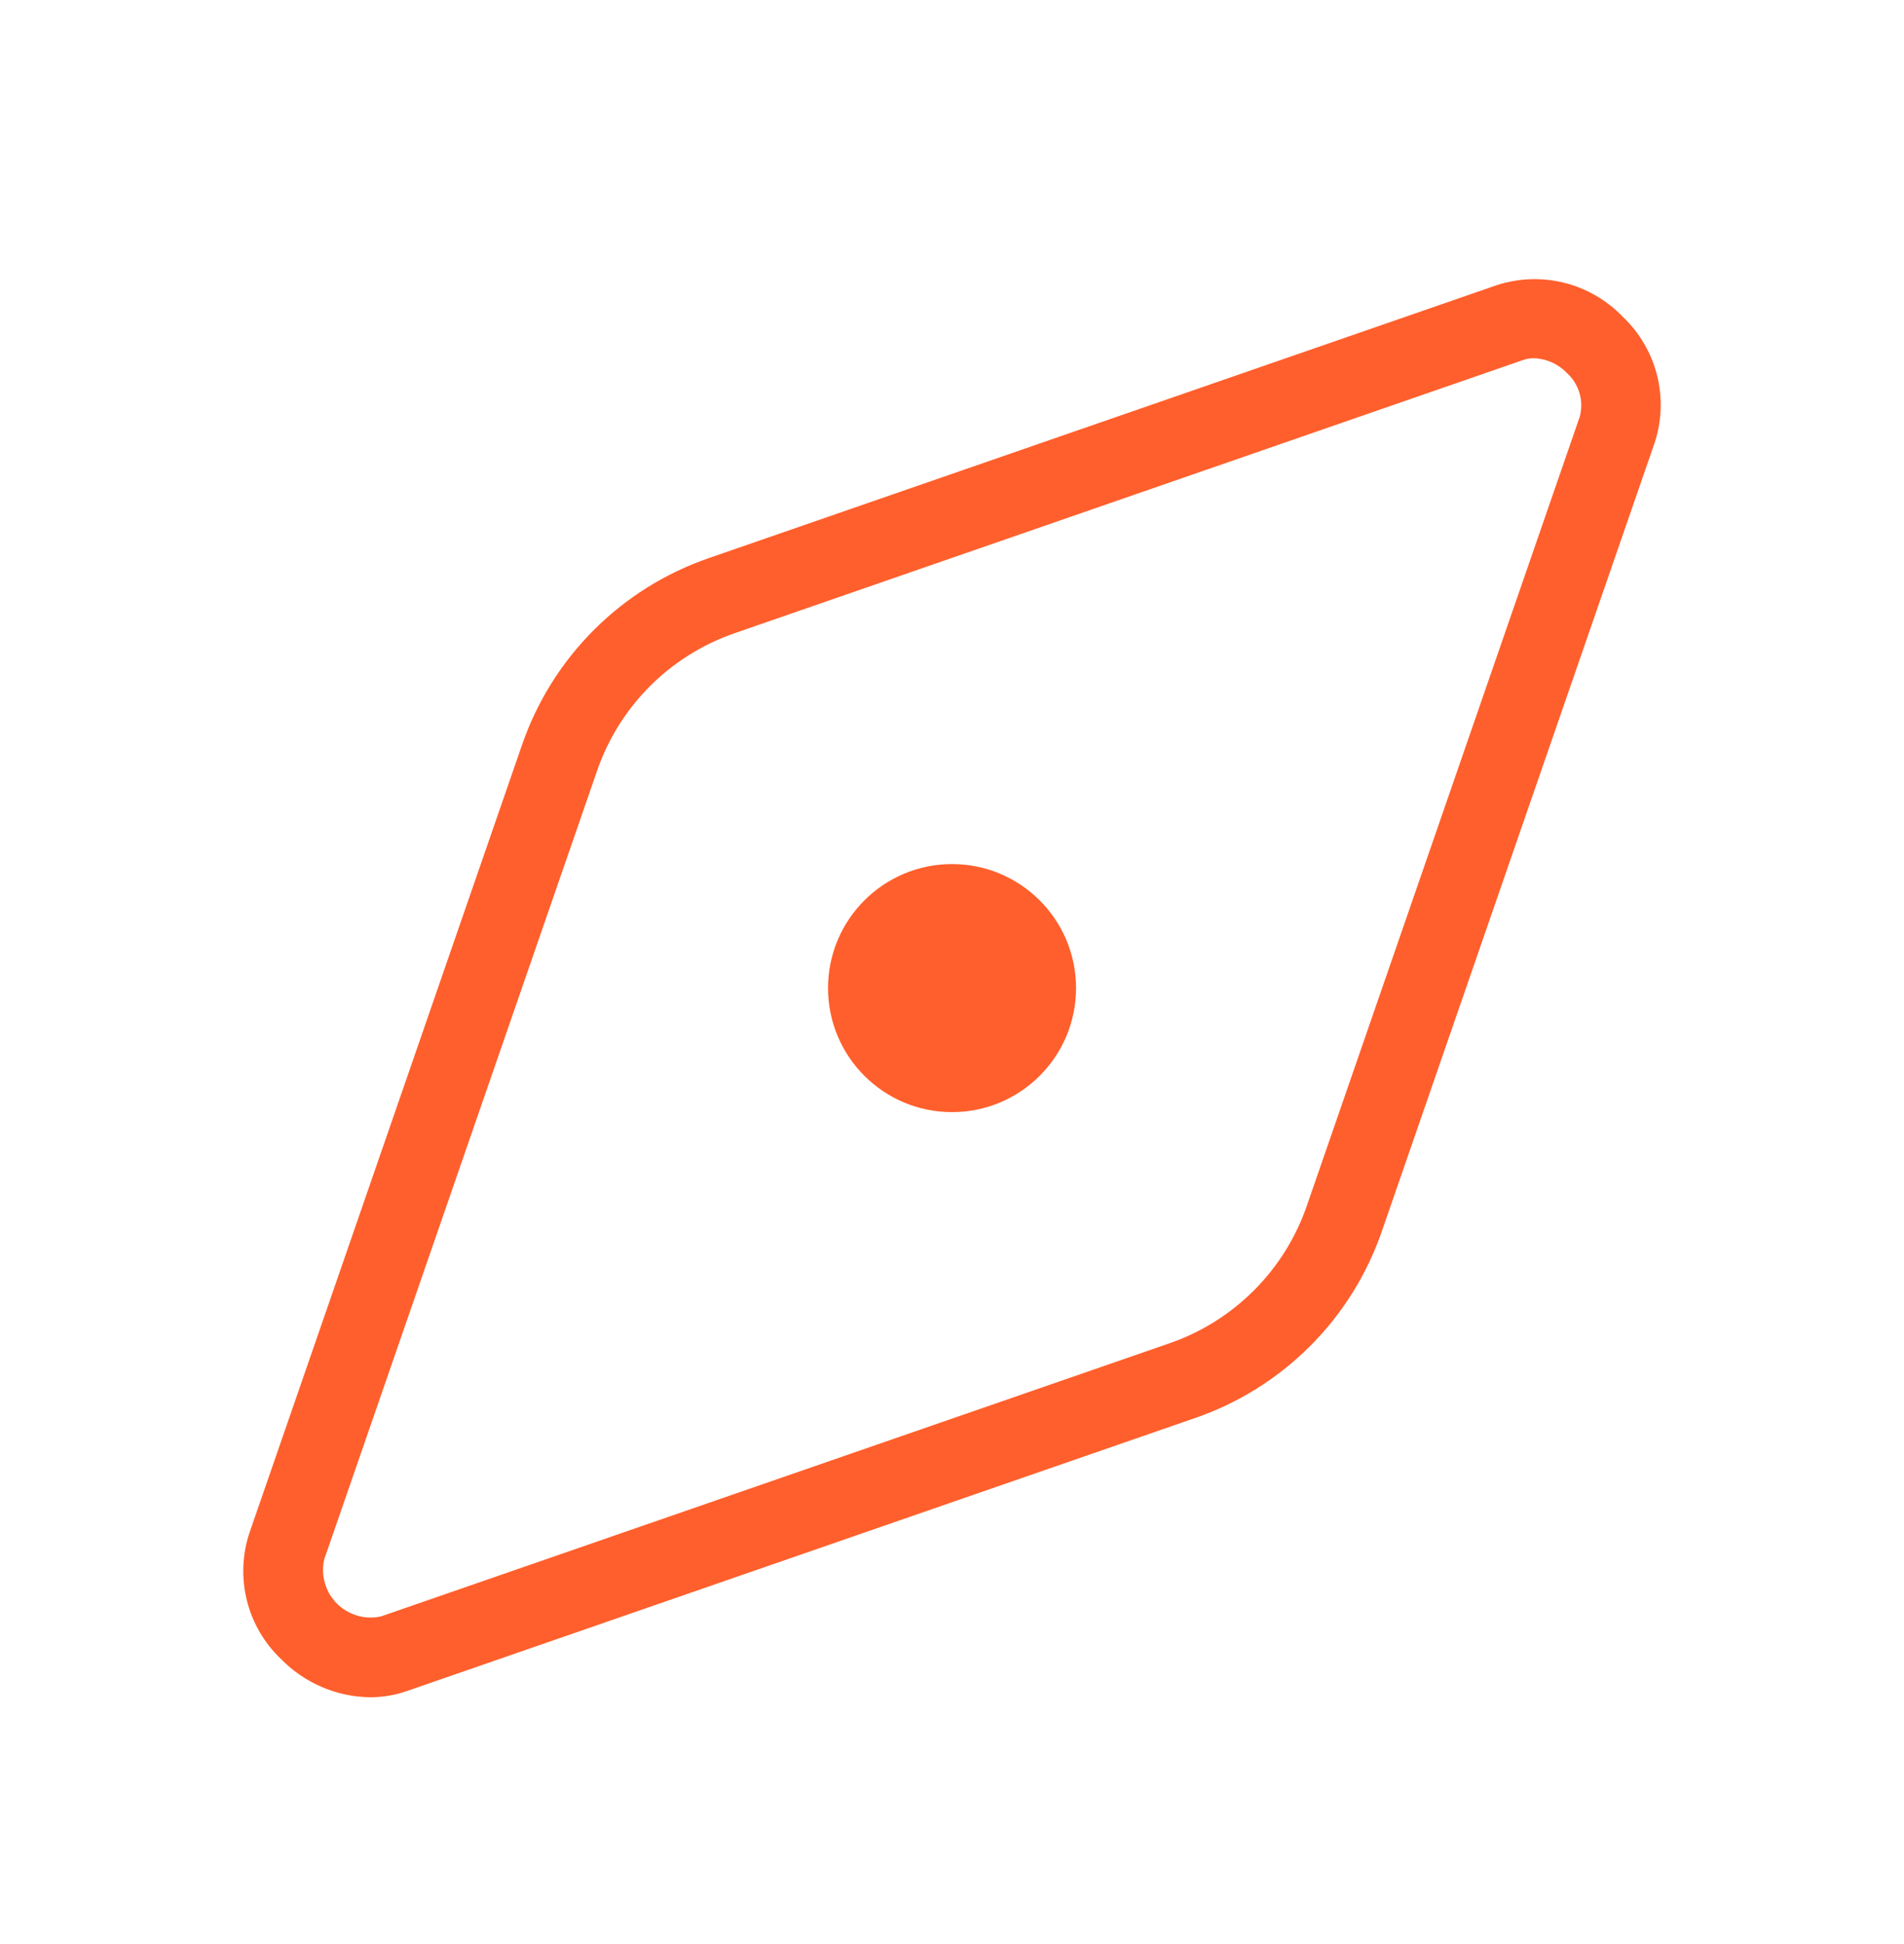 <svg width="48" height="49" viewBox="0 0 48 49" fill="none" xmlns="http://www.w3.org/2000/svg">
<path d="M9.321 42.779C8.479 42.766 7.677 42.42 7.087 41.819C6.666 41.419 6.367 40.908 6.225 40.345C6.084 39.782 6.105 39.19 6.287 38.639L13.159 18.779C13.535 17.686 14.155 16.694 14.973 15.877C15.79 15.06 16.782 14.441 17.875 14.065L37.735 7.187C38.286 7.008 38.877 6.988 39.439 7.129C40.002 7.271 40.512 7.568 40.913 7.987C41.334 8.386 41.632 8.897 41.774 9.459C41.916 10.021 41.895 10.612 41.713 11.163L34.839 31.027C34.463 32.12 33.843 33.113 33.026 33.93C32.209 34.747 31.216 35.367 30.123 35.743L10.263 42.621C9.961 42.727 9.642 42.781 9.321 42.779ZM38.673 9.029C38.576 9.028 38.48 9.044 38.389 9.077L18.533 15.955C17.726 16.232 16.992 16.689 16.388 17.292C15.784 17.896 15.326 18.63 15.049 19.437L8.173 39.305C8.128 39.503 8.134 39.708 8.191 39.903C8.247 40.098 8.351 40.275 8.494 40.418C8.638 40.562 8.815 40.666 9.009 40.723C9.204 40.779 9.41 40.786 9.607 40.741L29.467 33.863C30.274 33.586 31.008 33.129 31.611 32.525C32.215 31.922 32.672 31.188 32.949 30.381L39.825 10.505C39.879 10.309 39.876 10.101 39.819 9.906C39.761 9.711 39.651 9.535 39.499 9.399C39.283 9.173 38.986 9.04 38.673 9.029Z" fill="#FF5F2C"/>
<path d="M24.001 28.031C25.727 28.031 27.127 26.632 27.127 24.905C27.127 23.179 25.727 21.779 24.001 21.779C22.275 21.779 20.875 23.179 20.875 24.905C20.875 26.632 22.275 28.031 24.001 28.031Z" fill="#FF5F2C"/>
</svg>
